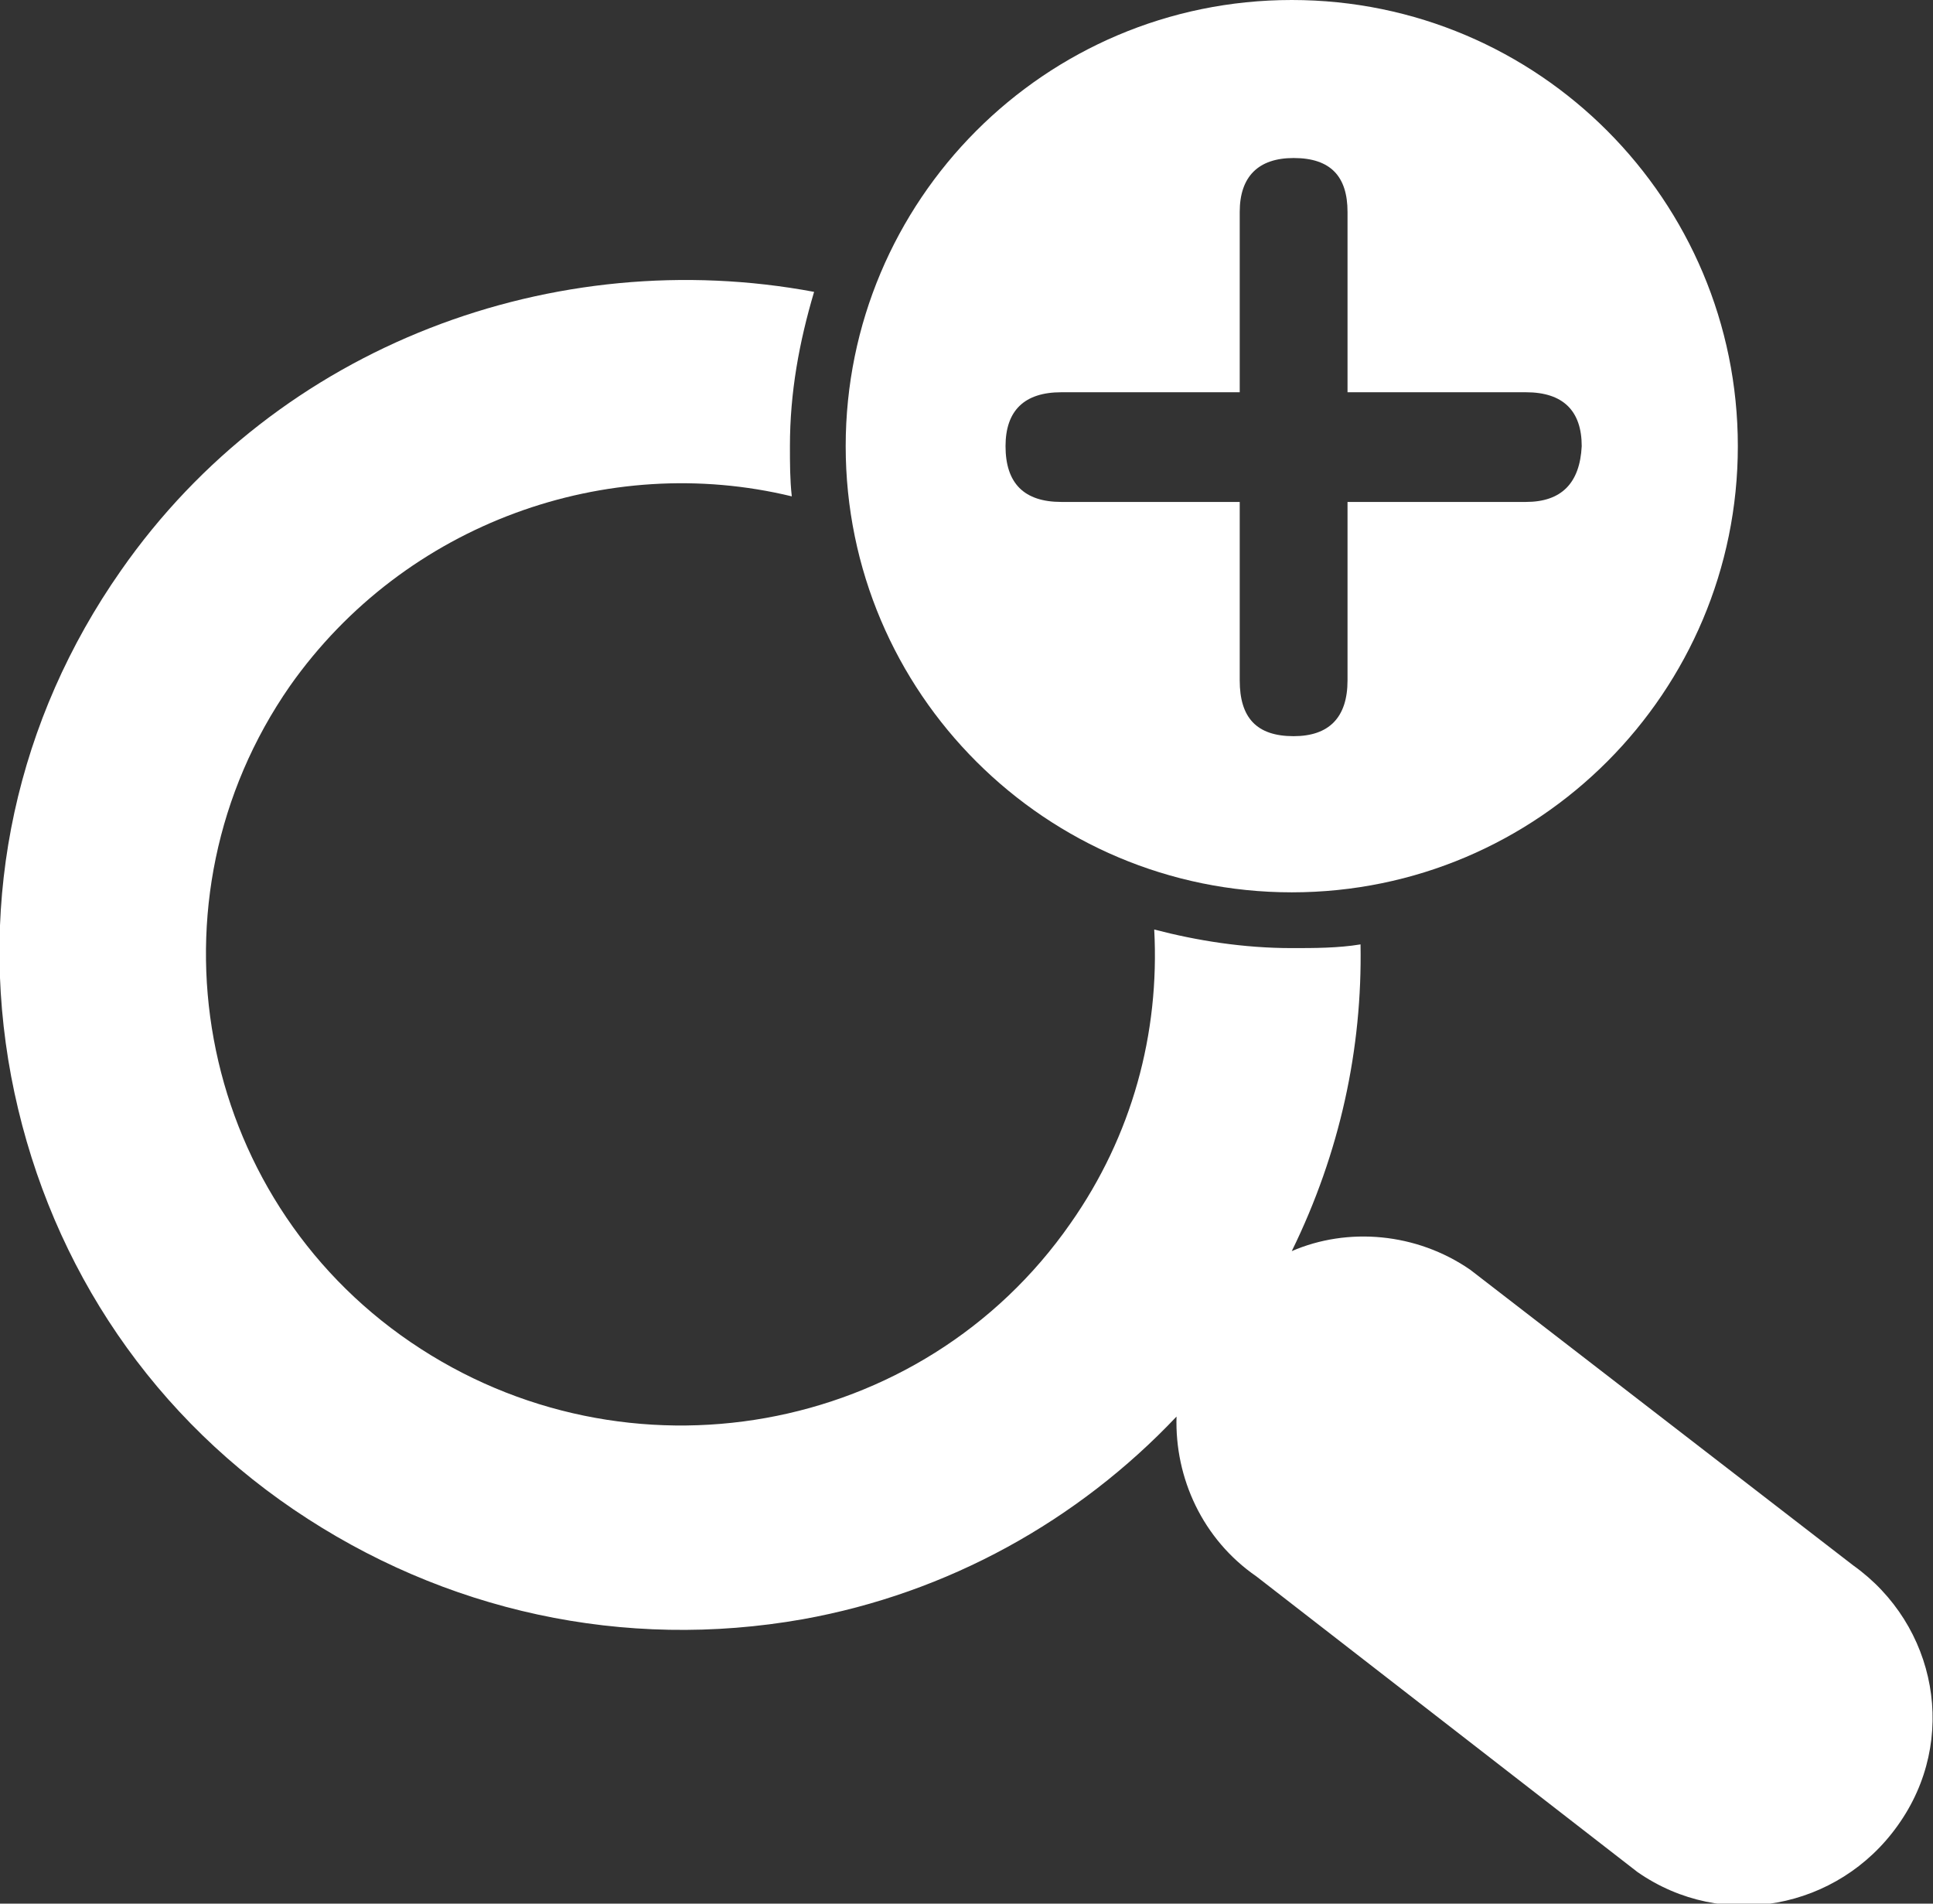 <?xml version="1.0" encoding="utf-8"?>
<!-- Generator: Adobe Illustrator 21.1.0, SVG Export Plug-In . SVG Version: 6.00 Build 0)  -->
<svg version="1.1" id="Layer_1" xmlns="http://www.w3.org/2000/svg" xmlns:xlink="http://www.w3.org/1999/xlink" x="0px" y="0px"
	 width="104px" height="102.4px" viewBox="0 0 104 102.4" style="enable-background:new 0 0 104 102.4;" xml:space="preserve">
<rect x="0" y="0" width="104" height="102.4" fill="#333333" stroke="none"/>
<style type="text/css">
	.st0{fill:#FFFFFF;}
</style>
<g>
	<path class="st0" d="M99.7,84.2L79.1,68.3c-2.9-2-6.6-2.3-9.6-1c2.6-5.3,3.8-10.9,3.7-16.5C72,51,70.7,51,69.5,51
		c-2.6,0-5.1-0.4-7.4-1c0.3,5.6-1.2,11.1-4.5,15.8c-8,11.5-23.9,14.3-35.5,6.4c-11.6-7.9-14.5-23.8-6.5-35.3
		c6.2-8.8,17.1-12.6,27-10.2c-0.1-0.9-0.1-1.8-0.1-2.7c0-2.9,0.5-5.6,1.3-8.3C29.9,13.1,15,18.5,6.5,30.7c-5.6,8-7.7,17.6-5.9,27.2
		c1.8,9.5,7.1,17.8,15.2,23.3s17.8,7.6,27.4,5.9C51,85.7,58,81.8,63.3,76.2c-0.1,3.3,1.4,6.6,4.3,8.6l20.5,15.9
		c4.6,3.2,10.8,2,14-2.5C105.4,93.6,104.2,87.4,99.7,84.2z"/>
	<g>
		<path class="st0" d="M69.5,0c-13.3,0-24,10.8-24,24c0,13.3,10.8,24,24,24c13.3,0,24-10.8,24-24C93.5,10.8,82.8,0,69.5,0z M82.1,27
			h-9.6v9.6c0,2-1,3-2.9,3c-2,0-2.9-1-2.9-3V27h-9.6c-2,0-3-1-3-3c0-1.9,1-2.9,3-2.9h9.6v-9.7c0-1.9,1-2.9,2.9-2.9
			c2,0,2.9,1,2.9,2.9v9.7h9.6c2,0,3,1,3,2.9C85,26,84,27,82.1,27z"/>
	</g>
</g>
</svg>
